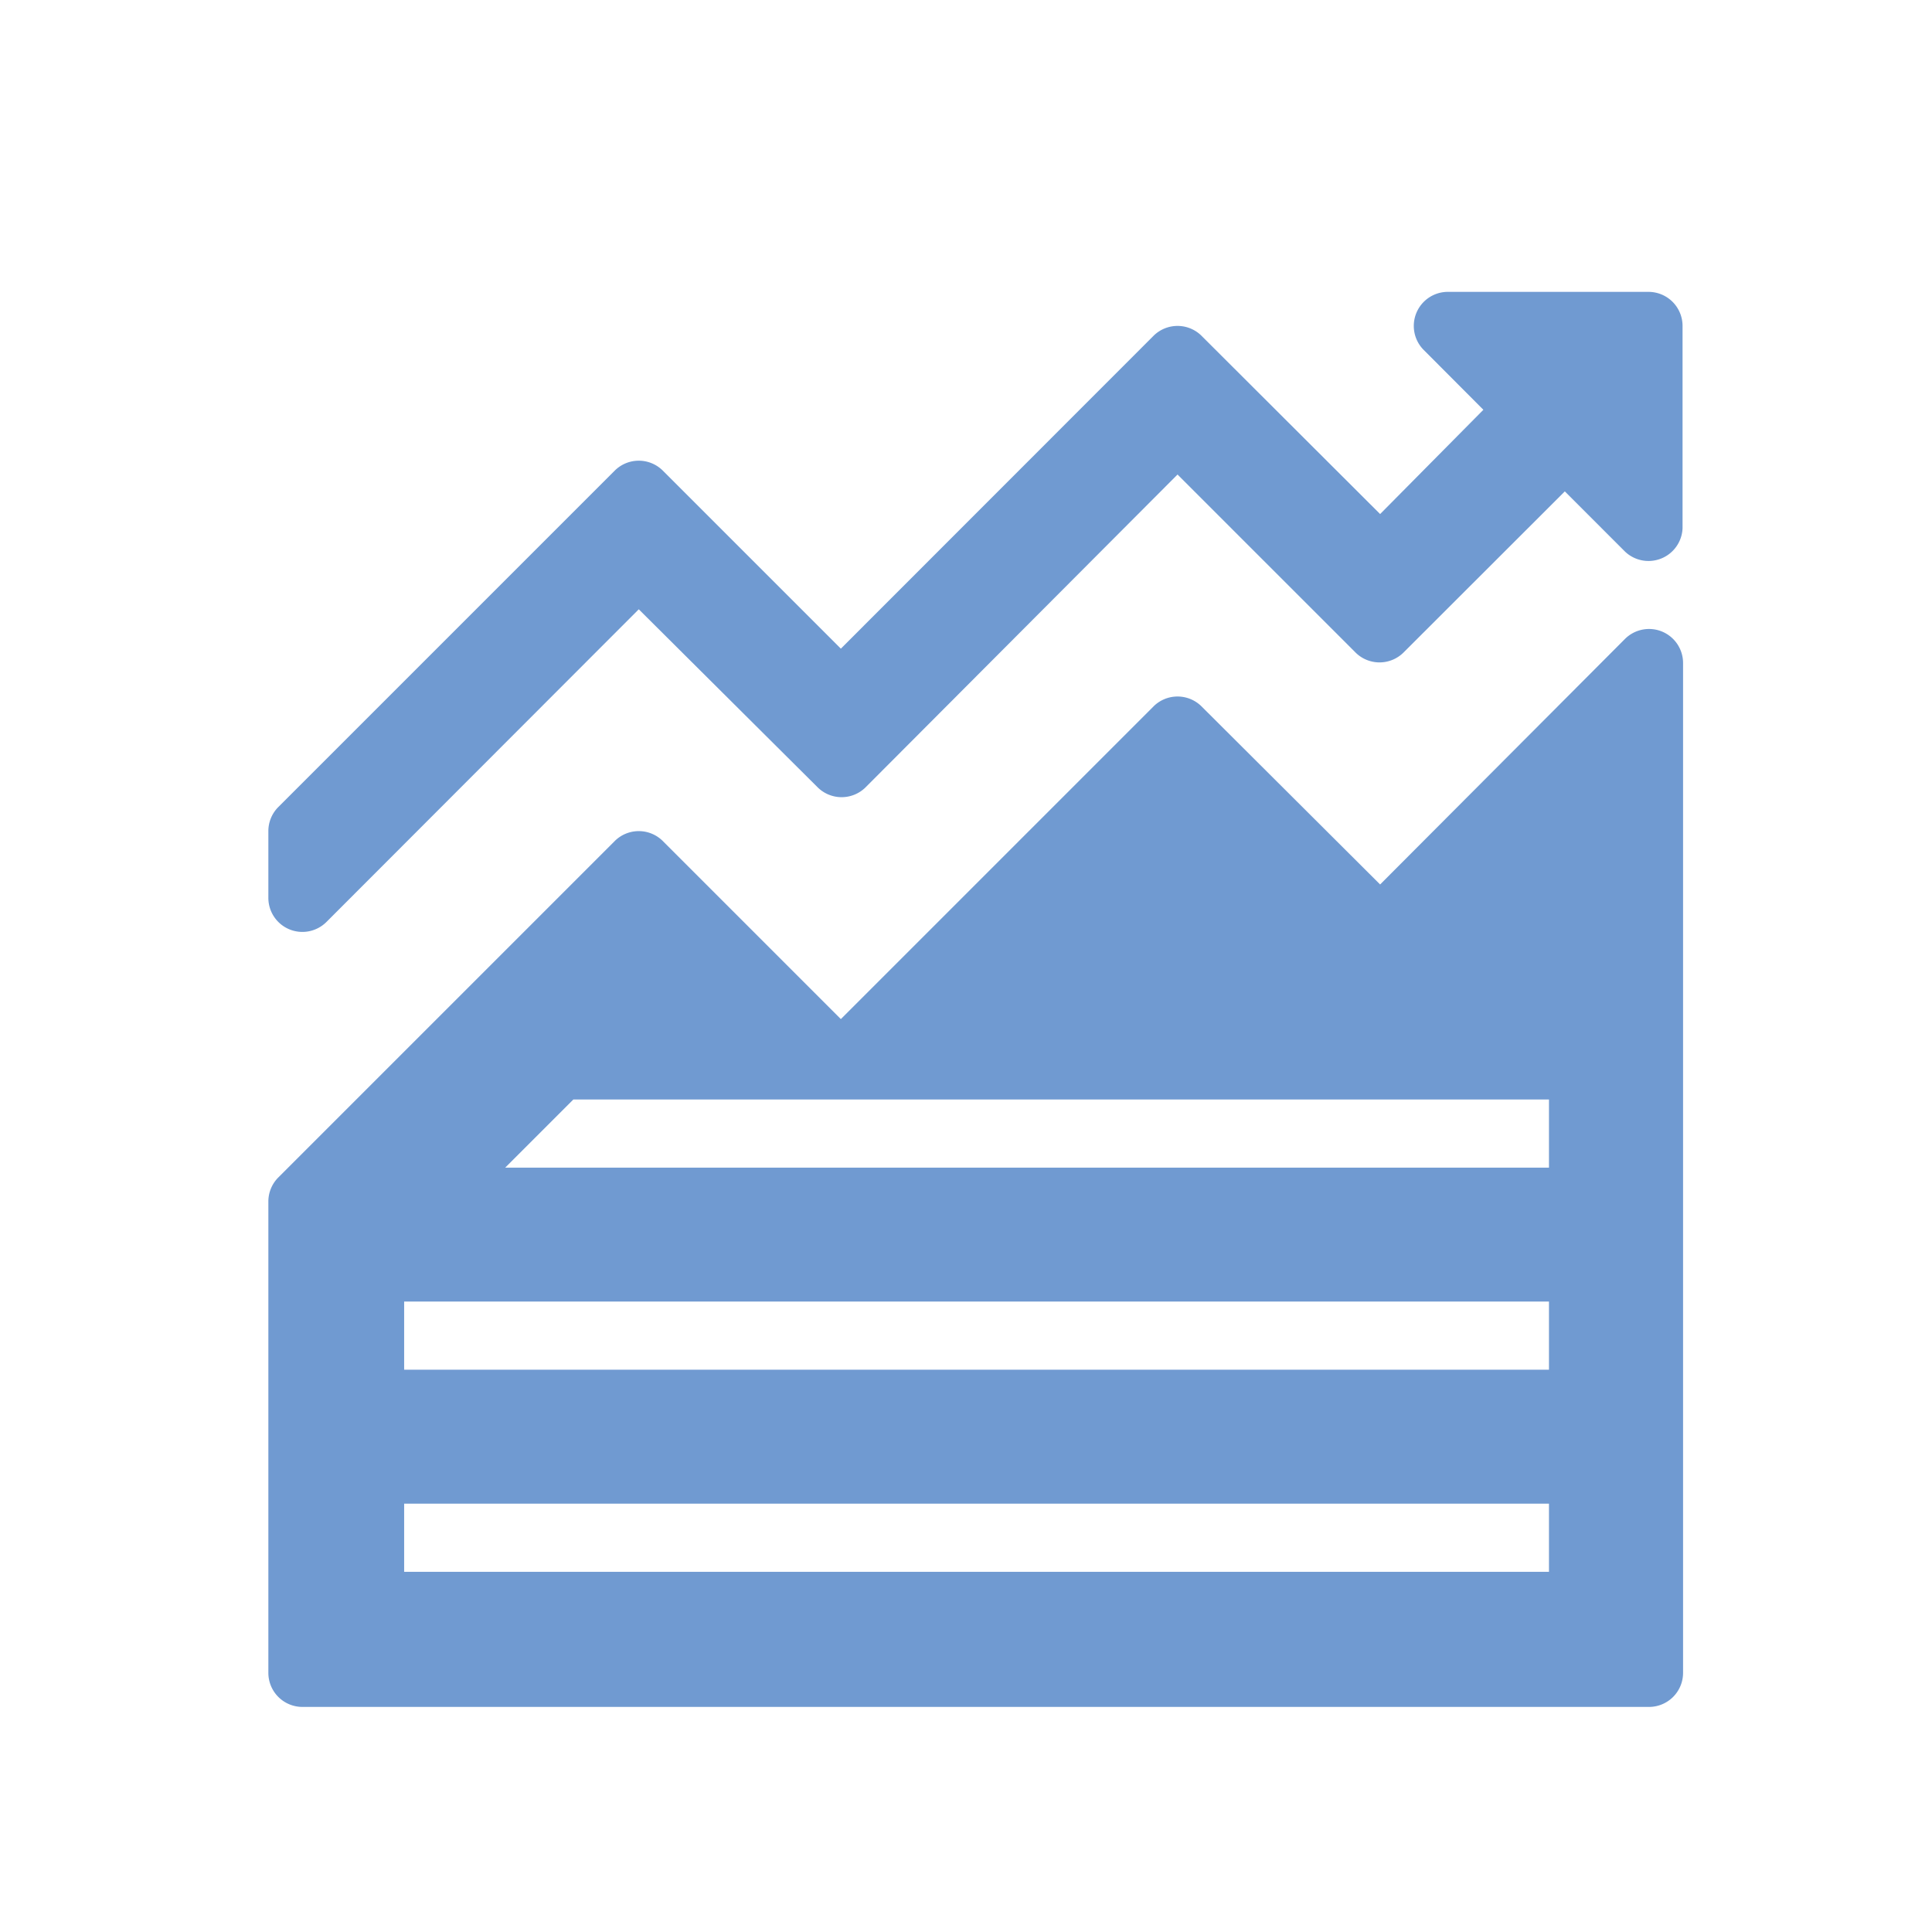 <?xml version="1.0" encoding="UTF-8"?> <svg xmlns="http://www.w3.org/2000/svg" id="Layer_1" data-name="Layer 1" viewBox="0 0 113.39 113.39"><defs><style>.cls-1{fill:#709ad1;}</style></defs><title>bittium_ikonikirjasto_artboards__40x40_iceblue</title><path class="cls-1" d="M17,54.55a2,2,0,0,0,2.15-.43L37.49,35.76,48,46.22a2,2,0,0,0,2.79,0L69.11,27.85,79.57,38.31a2,2,0,0,0,2.79,0l9.48-9.47,3.54,3.54A2,2,0,0,0,98.75,31V19.13a2,2,0,0,0-2-2H84.92a2,2,0,0,0-1.4,3.37l3.54,3.55L81,30.17,70.51,19.7a2,2,0,0,0-2.8,0L49.35,38.07,38.89,27.61a2,2,0,0,0-2.8,0L16.33,47.37a2,2,0,0,0-.58,1.4v3.95A2,2,0,0,0,17,54.55Z"></path><path class="cls-1" d="M97.53,37.06a2,2,0,0,0-2.15.43L81,51.91,70.51,41.45a2,2,0,0,0-2.8,0L49.35,59.81,38.89,49.35a2,2,0,0,0-2.8,0L16.33,69.11a2,2,0,0,0-.58,1.4V98.18a2,2,0,0,0,2,2H96.78a2,2,0,0,0,2-2V38.89A2,2,0,0,0,97.53,37.06ZM90.91,92.25H23.72v-4H90.91Zm0-11.86H23.72v-4H90.91Zm0-11.86H29.65l4-4H90.91Z"></path></svg> 